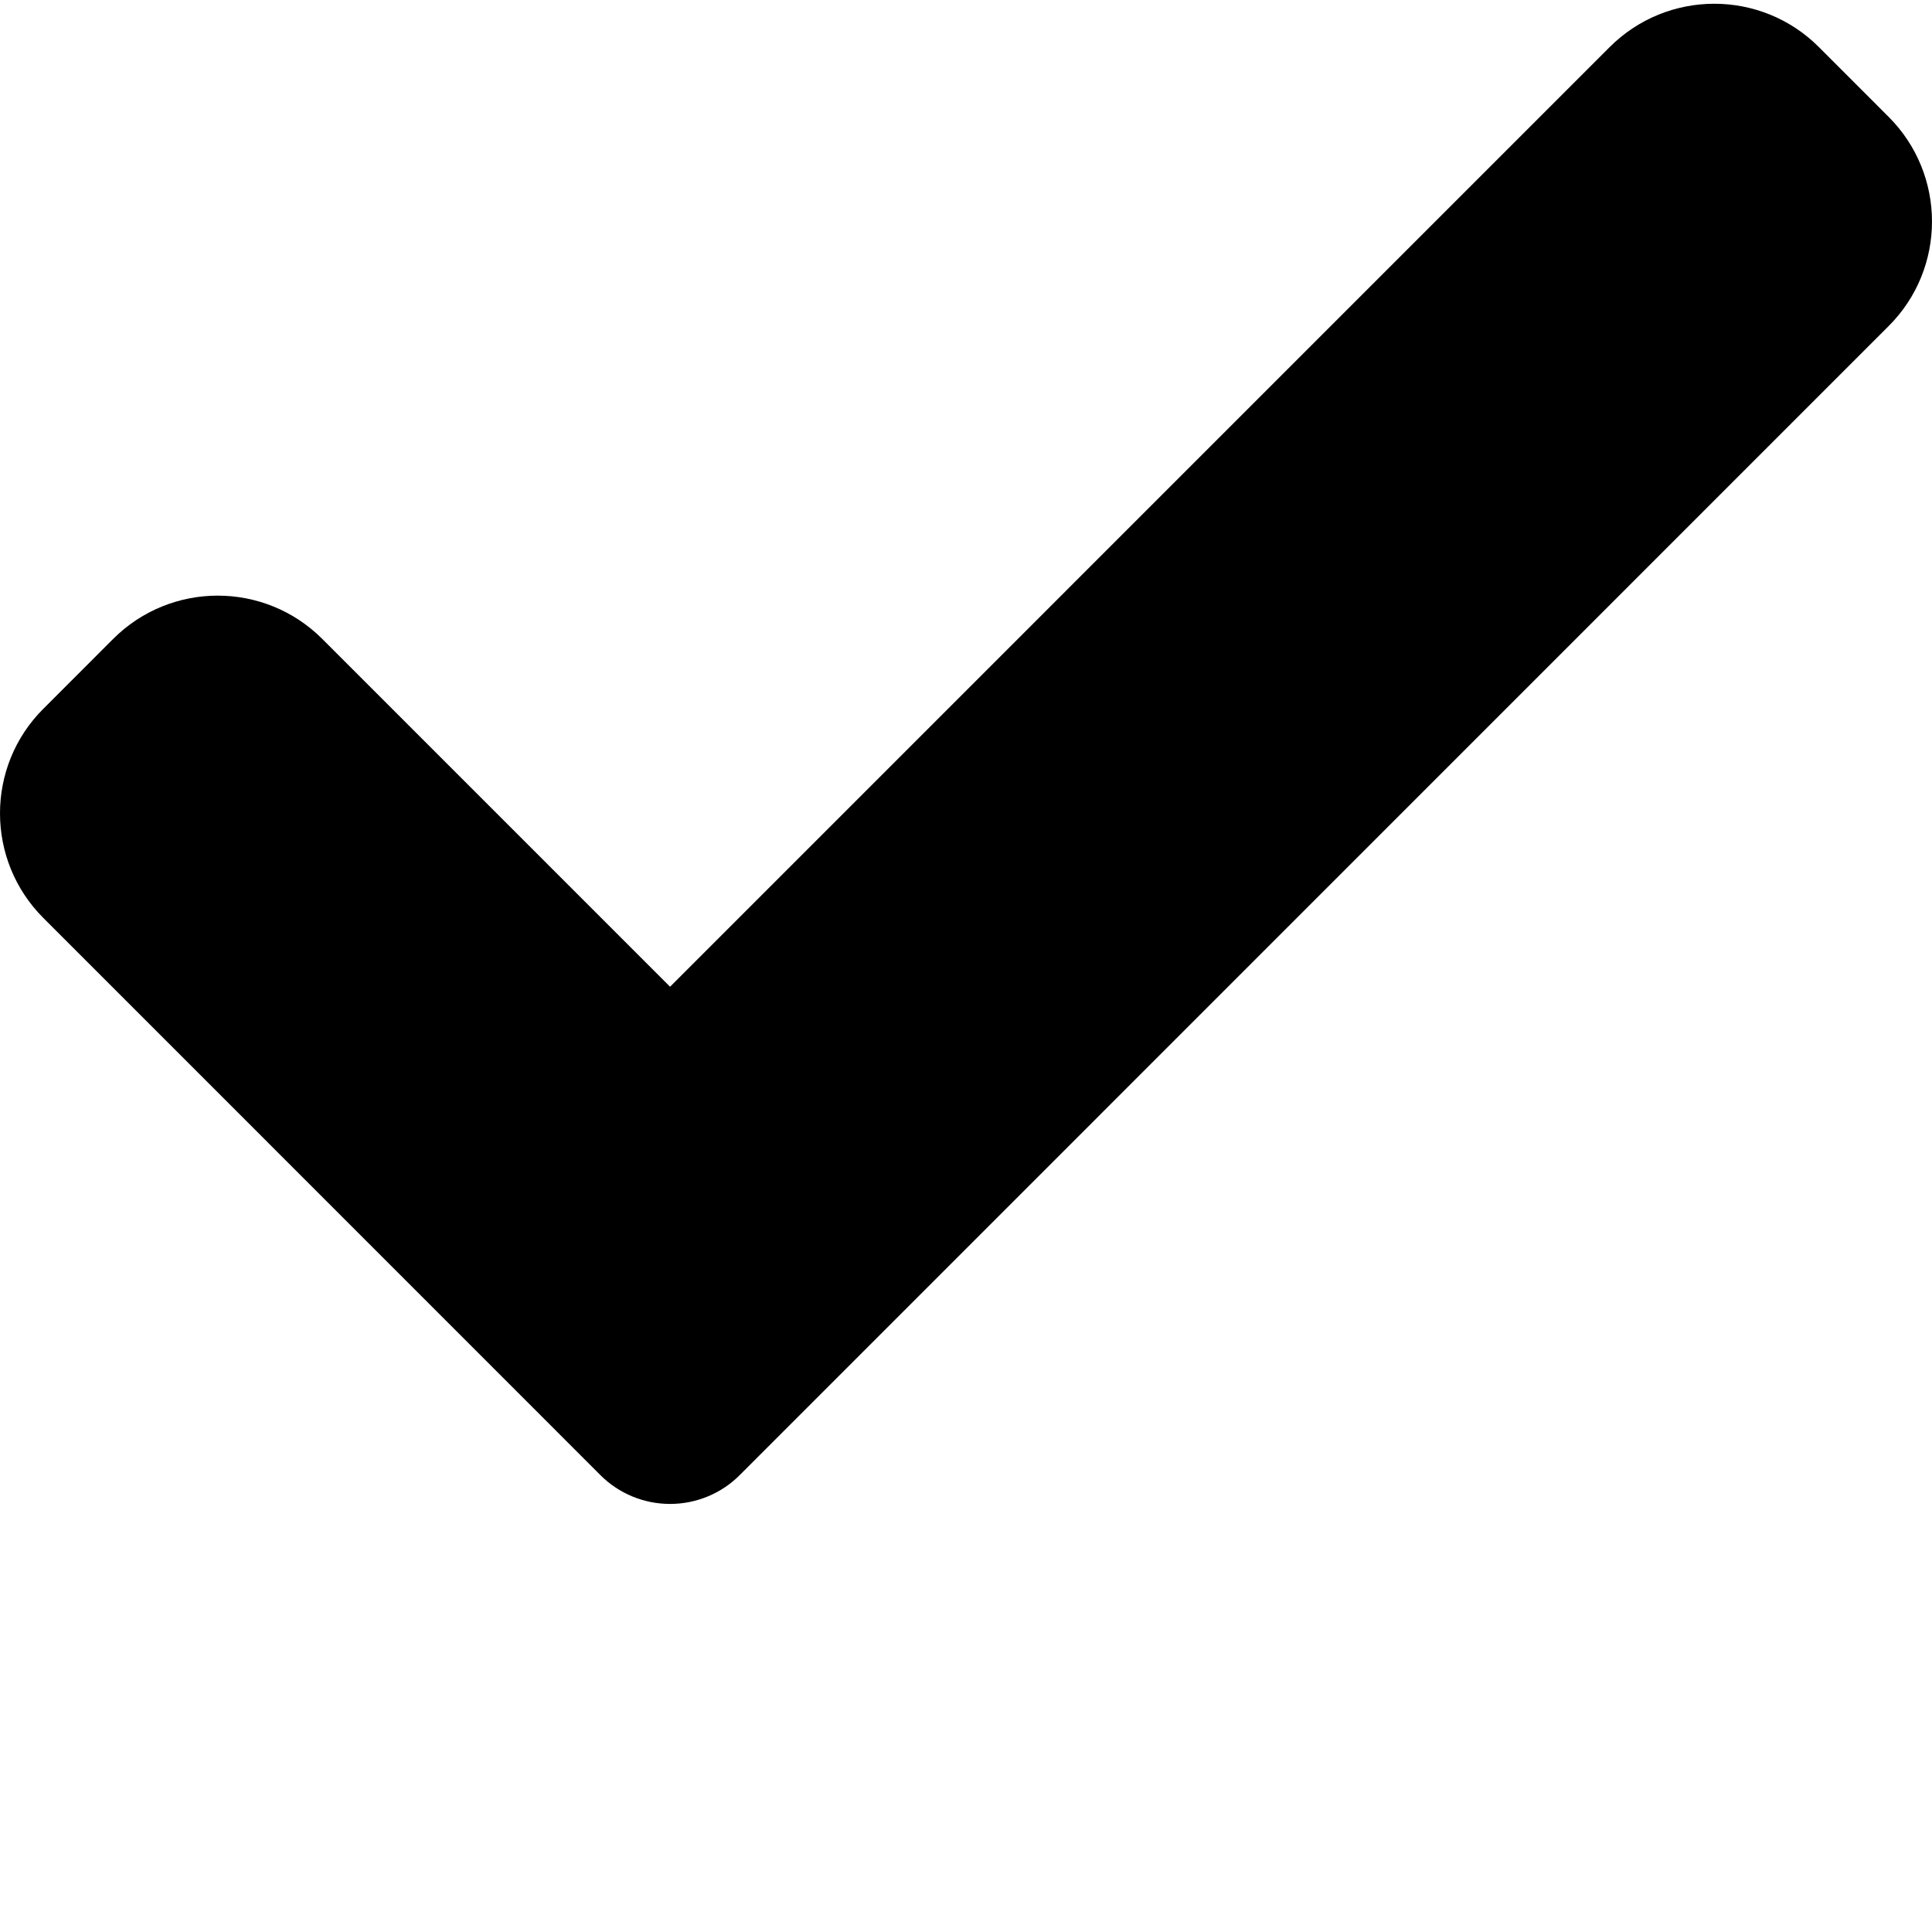 <?xml version="1.0" encoding="UTF-8"?> <svg xmlns="http://www.w3.org/2000/svg" width="173" height="173" viewBox="0 0 173 173" fill="none"><path d="M66.245 132.081C64.594 133.742 62.34 134.669 60 134.669C57.66 134.669 55.406 133.742 53.755 132.081L3.882 82.199C-1.294 77.023 -1.294 68.63 3.882 63.465L10.127 57.218C15.304 52.042 23.687 52.042 28.863 57.218L60 88.357L144.136 4.218C149.314 -0.958 157.705 -0.958 162.872 4.218L169.117 10.465C174.293 15.64 174.293 24.032 169.117 29.199L66.245 132.081Z" fill="black"></path></svg> 